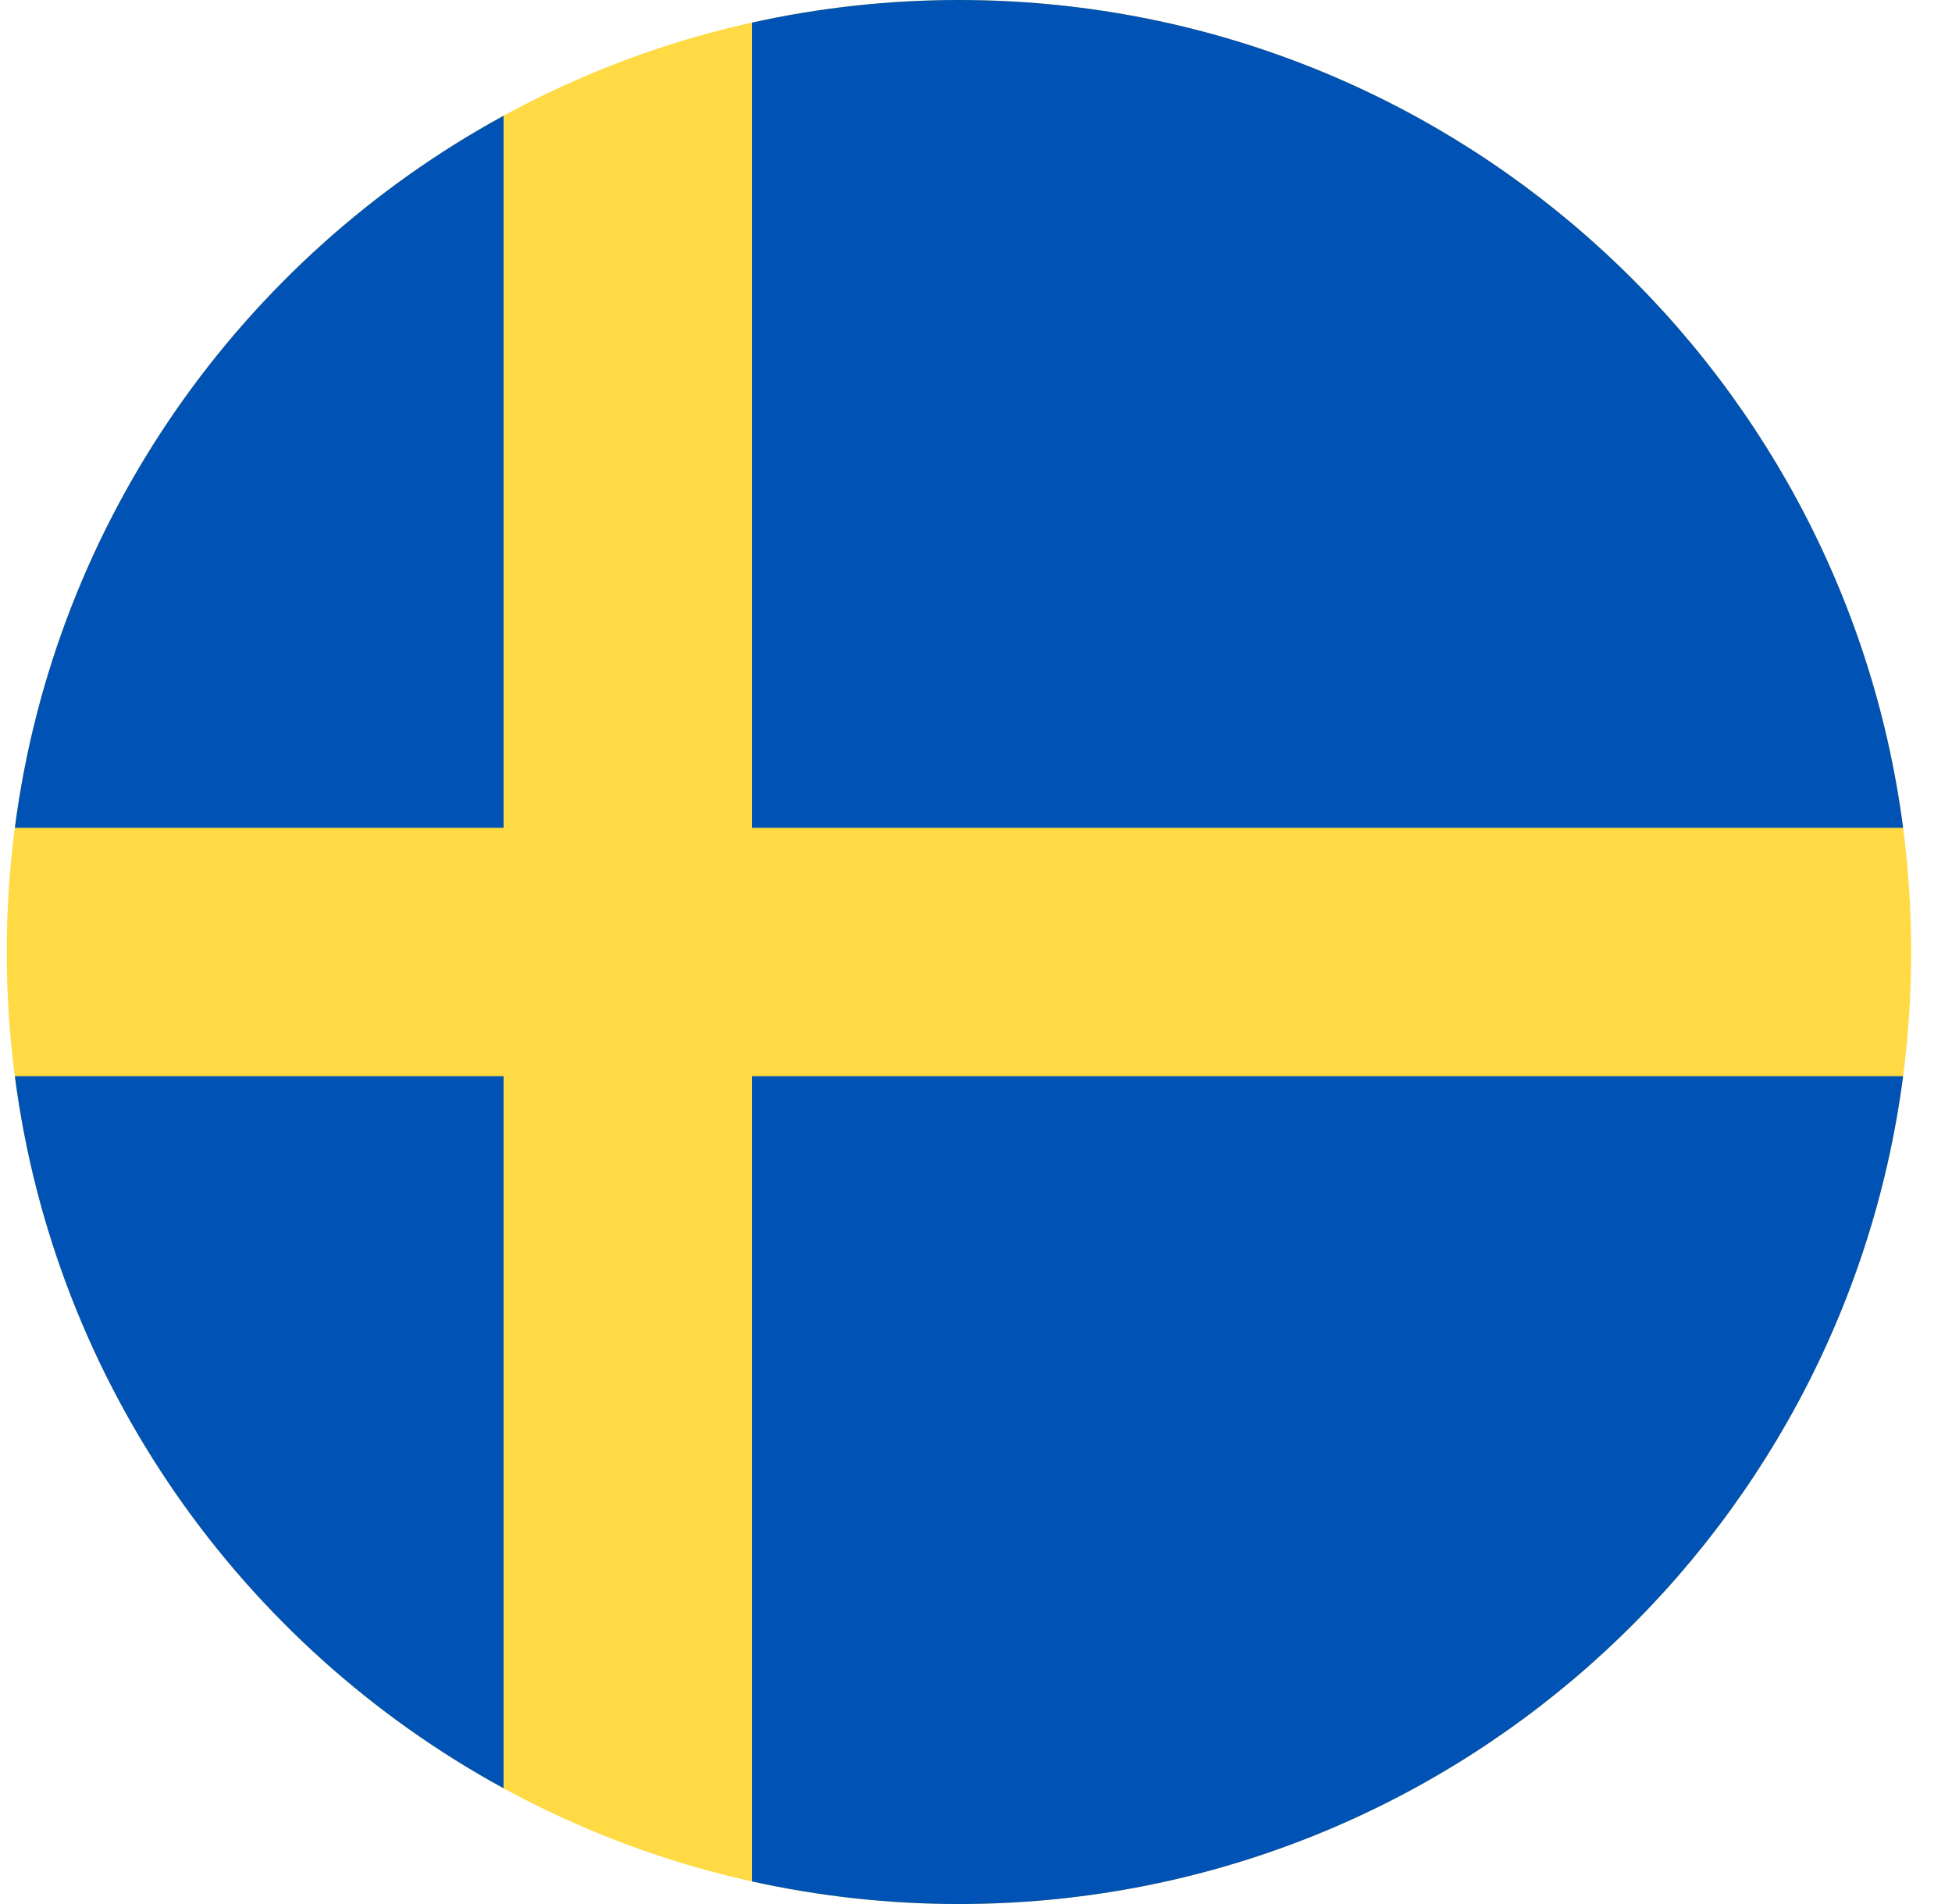 <svg width="41" height="40" viewBox="0 0 41 40" fill="none" xmlns="http://www.w3.org/2000/svg">
<g clip-path="url(#clip0_51_1723)">
<path d="M20.142 40C31.188 40 40.142 31.046 40.142 20C40.142 8.954 31.188 0 20.142 0C9.096 0 0.142 8.954 0.142 20C0.142 31.046 9.096 40 20.142 40Z" fill="#FFDA44"/>
<path d="M15.794 17.391H39.973C38.695 7.578 30.304 0 20.142 0C18.649 0 17.194 0.165 15.794 0.475V17.391H15.794Z" fill="#0052B4"/>
<path d="M10.577 17.391V2.432C5.085 5.428 1.154 10.924 0.312 17.391H10.577V17.391Z" fill="#0052B4"/>
<path d="M10.577 22.609H0.312C1.154 29.076 5.085 34.572 10.577 37.568L10.577 22.609Z" fill="#0052B4"/>
<path d="M15.794 22.609V39.525C17.194 39.835 18.649 40 20.142 40C30.304 40 38.695 32.422 39.973 22.609H15.794V22.609Z" fill="#0052B4"/>
</g>
<defs>
<clipPath id="clip0_51_1723">
<rect width="40" height="40" fill="white" transform="translate(0.143)"/>
</clipPath>
</defs>
</svg>
